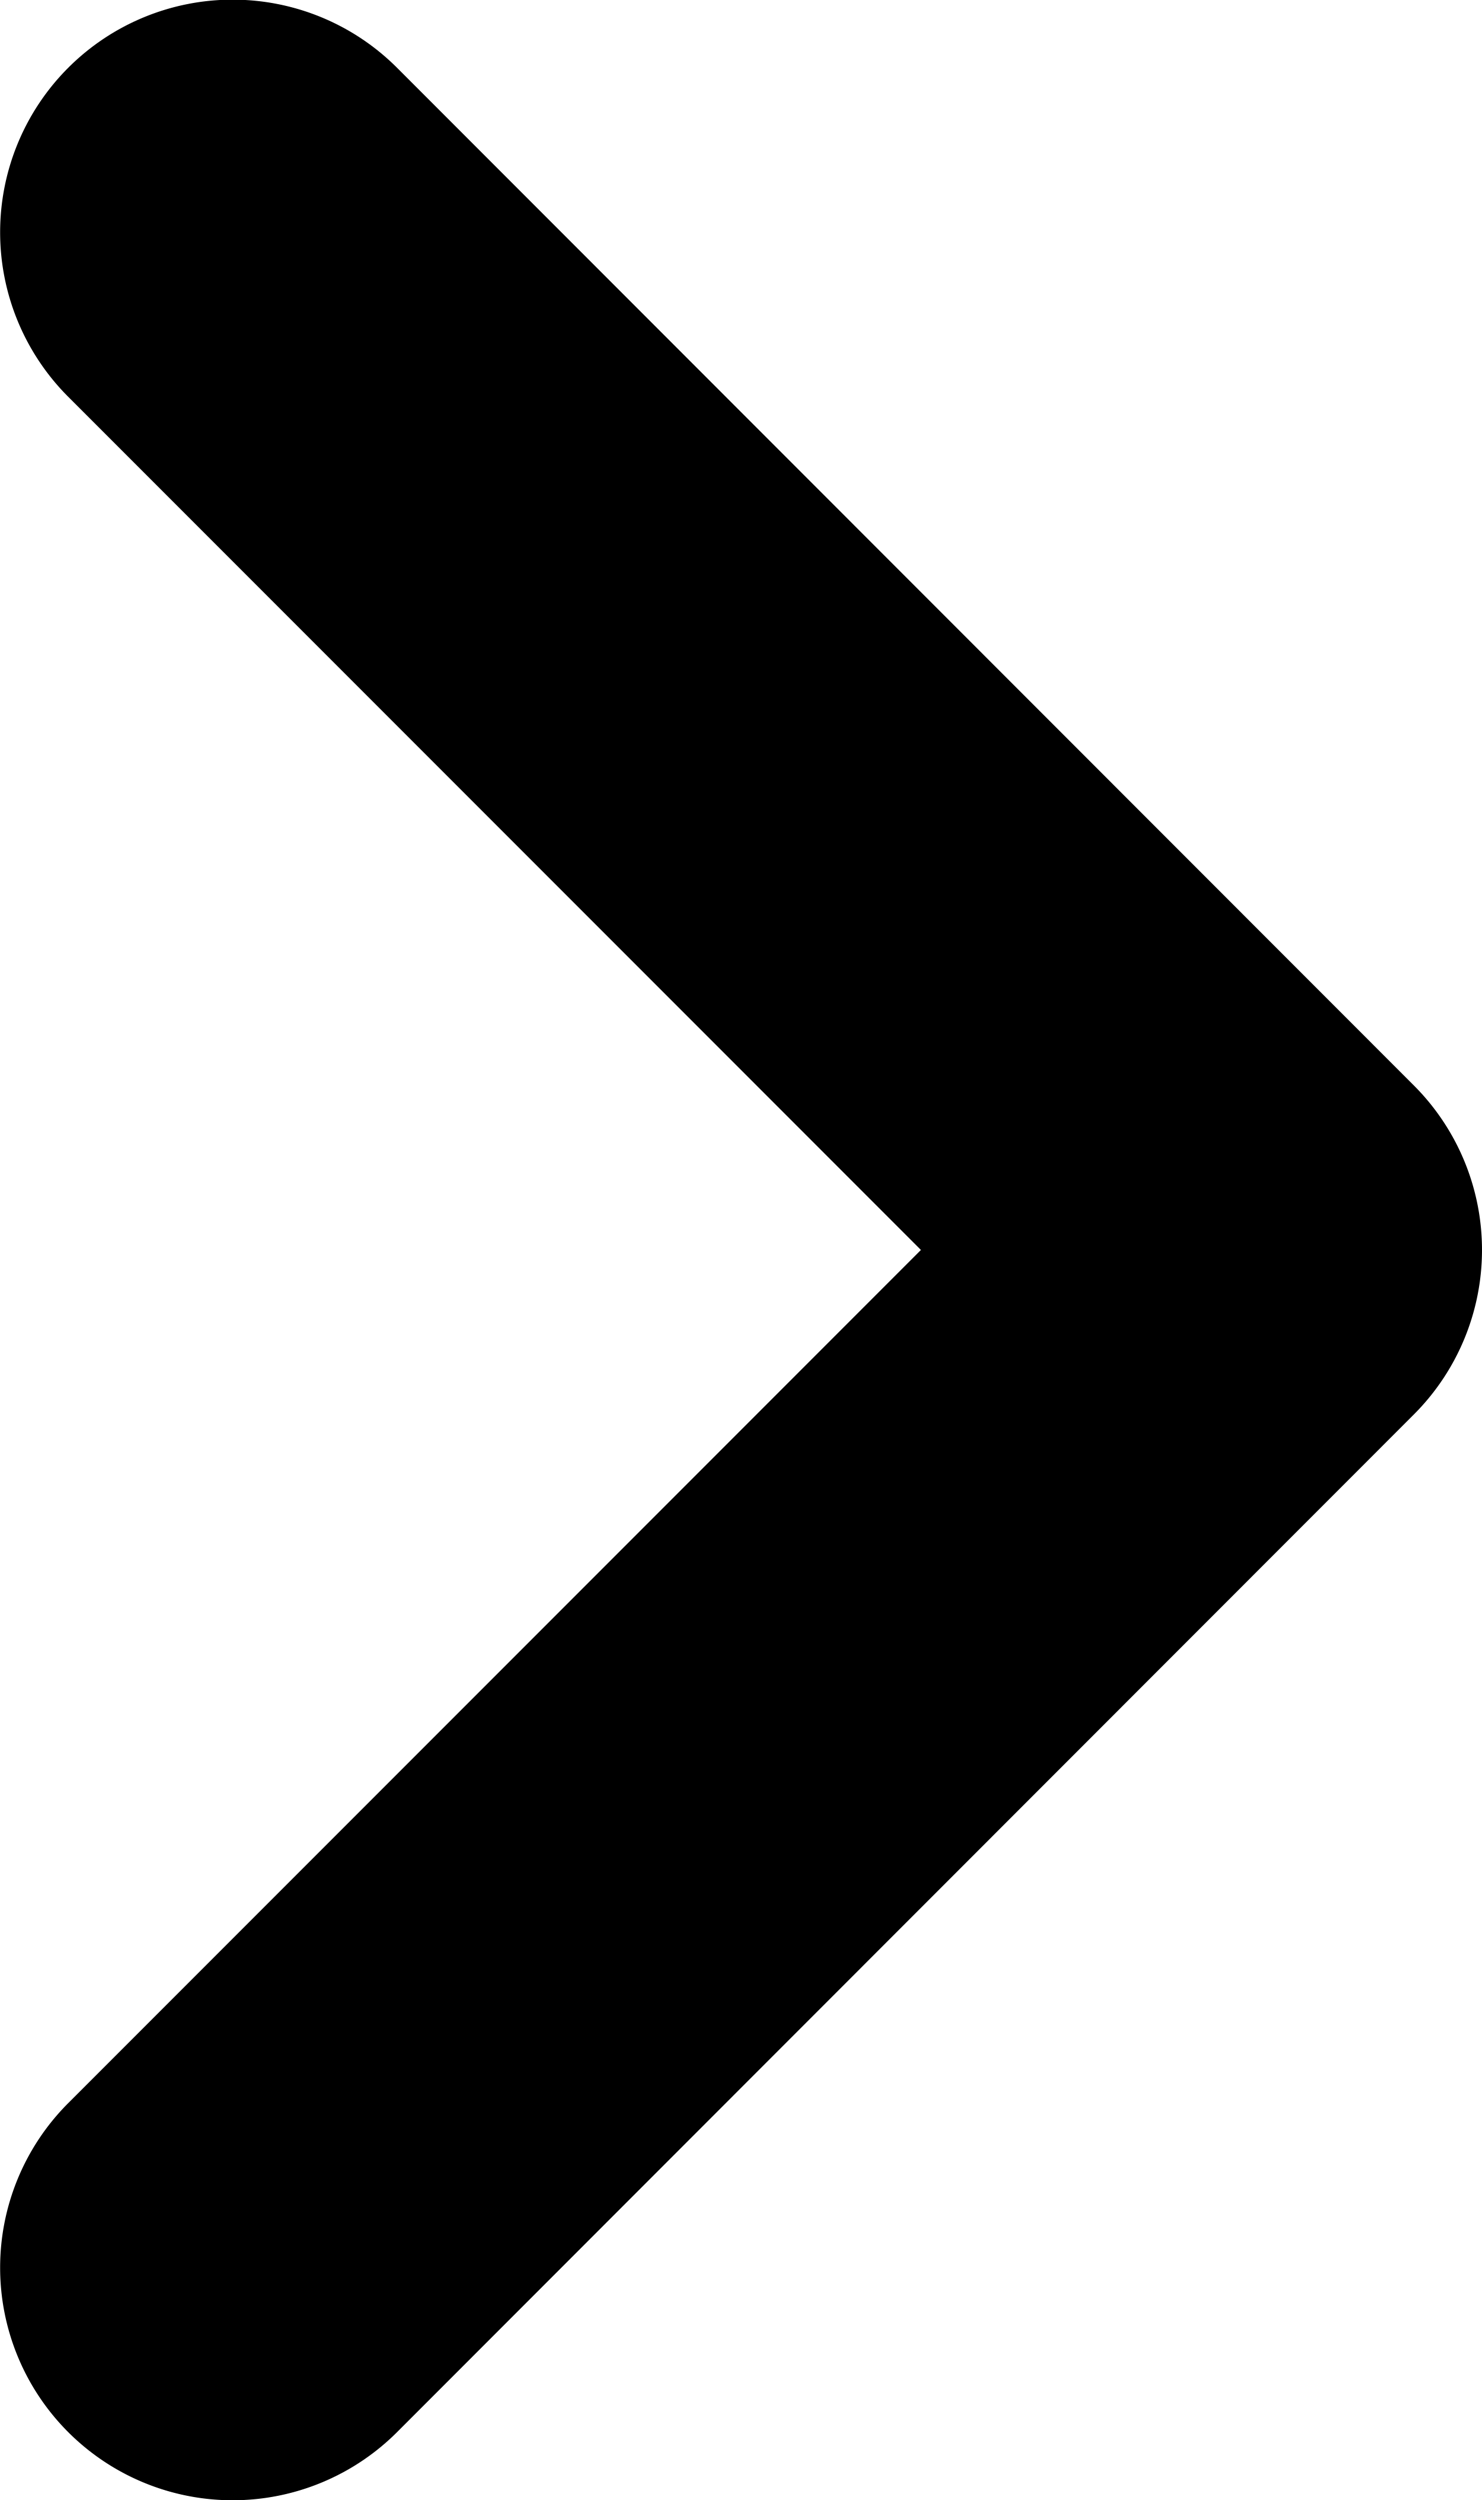 <svg xmlns="http://www.w3.org/2000/svg" width="9.559" height="16.118" viewBox="0 0 9.559 16.118"><path d="M6.559,8.059A1.5,1.5,0,0,1,5.5,7.62L-1.061,1.061a1.5,1.5,0,0,1,0-2.121,1.5,1.5,0,0,1,2.121,0l5.5,5.5,5.5-5.5a1.5,1.5,0,0,1,2.121,0,1.5,1.5,0,0,1,0,2.121L7.62,7.62A1.5,1.5,0,0,1,6.559,8.059Z" transform="translate(1.5 14.618) rotate(-90)" fill="black"/></svg>